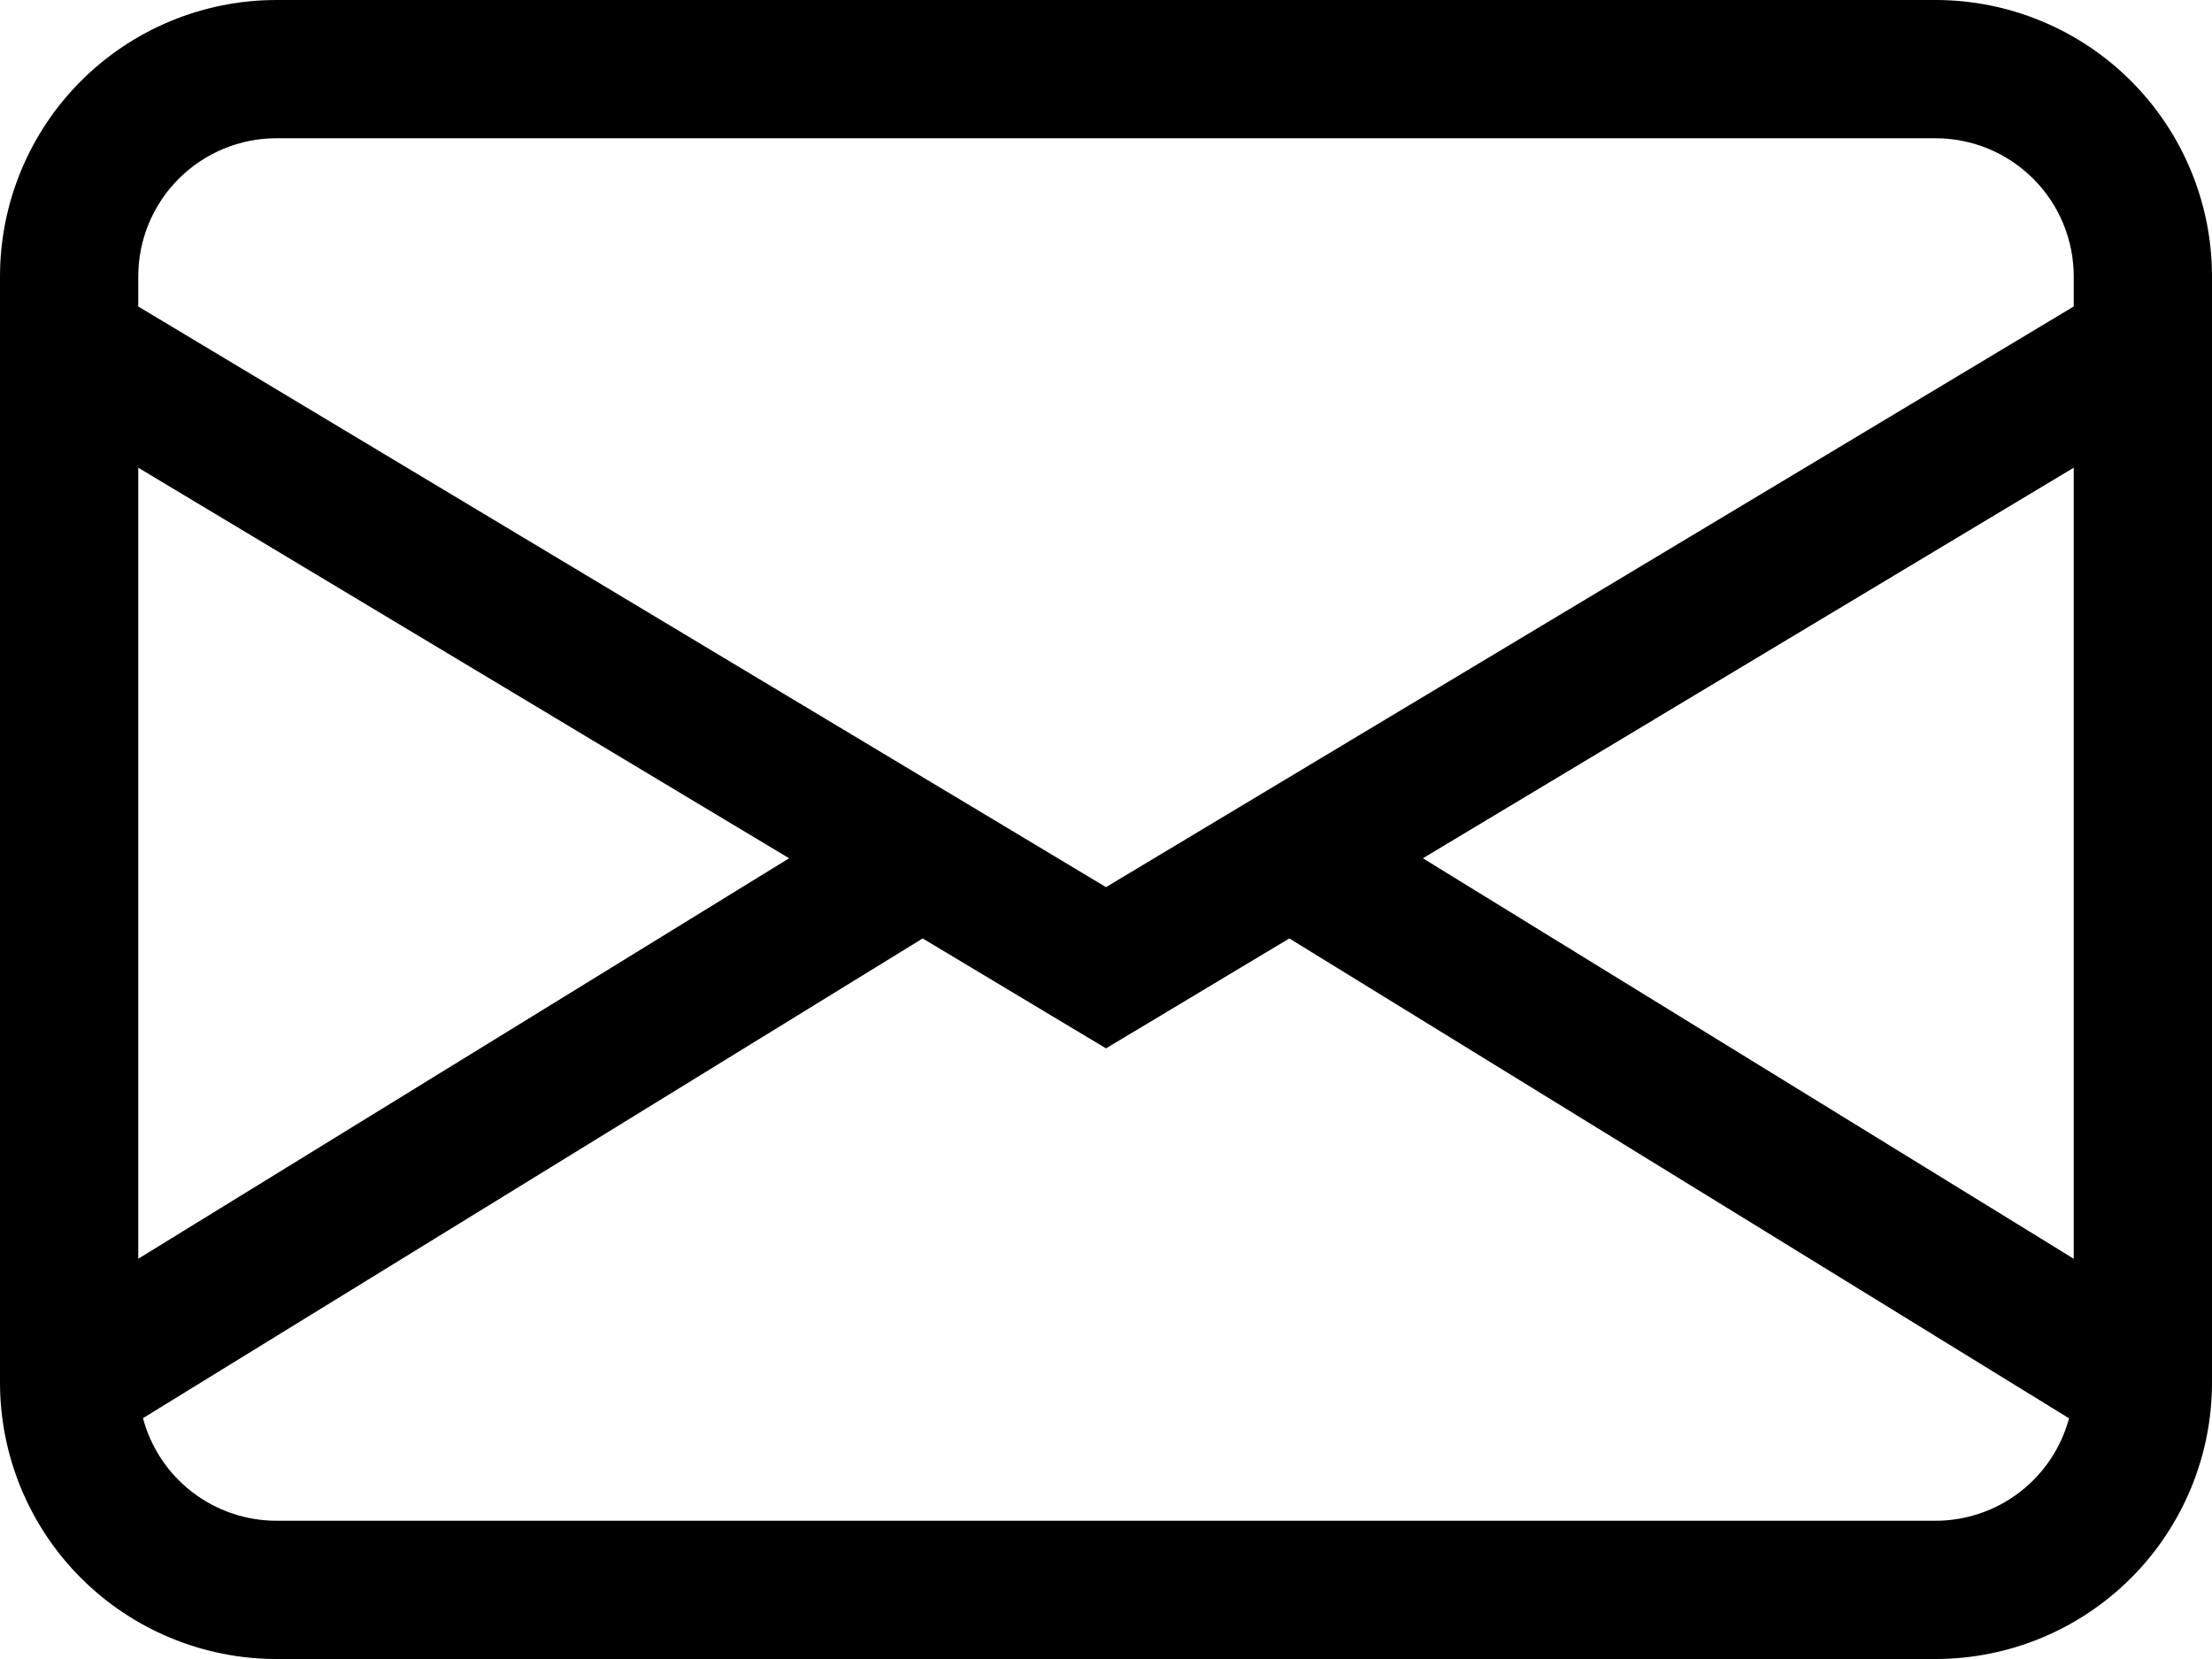 <svg viewBox="0 0 100 75"  xmlns="http://www.w3.org/2000/svg">
<path d="M0 12.5C0 9.185 1.317 6.005 3.661 3.661C6.005 1.317 9.185 0 12.5 0H87.5C90.815 0 93.995 1.317 96.339 3.661C98.683 6.005 100 9.185 100 12.5V62.5C100 65.815 98.683 68.995 96.339 71.339C93.995 73.683 90.815 75 87.5 75H12.5C9.185 75 6.005 73.683 3.661 71.339C1.317 68.995 0 65.815 0 62.5V12.5ZM12.5 6.25C10.842 6.25 9.253 6.908 8.081 8.081C6.908 9.253 6.25 10.842 6.25 12.5V13.856L50 40.106L93.75 13.856V12.5C93.75 10.842 93.091 9.253 91.919 8.081C90.747 6.908 89.158 6.25 87.5 6.25H12.5ZM93.75 21.144L64.325 38.8L93.75 56.906V21.144ZM93.537 64.119L58.288 42.425L50 47.394L41.712 42.425L6.463 64.112C6.818 65.442 7.602 66.618 8.694 67.457C9.785 68.295 11.123 68.75 12.5 68.75H87.5C88.876 68.75 90.213 68.296 91.305 67.459C92.396 66.622 93.181 65.448 93.537 64.119ZM6.25 56.906L35.675 38.8L6.25 21.144V56.906Z" />
</svg>
